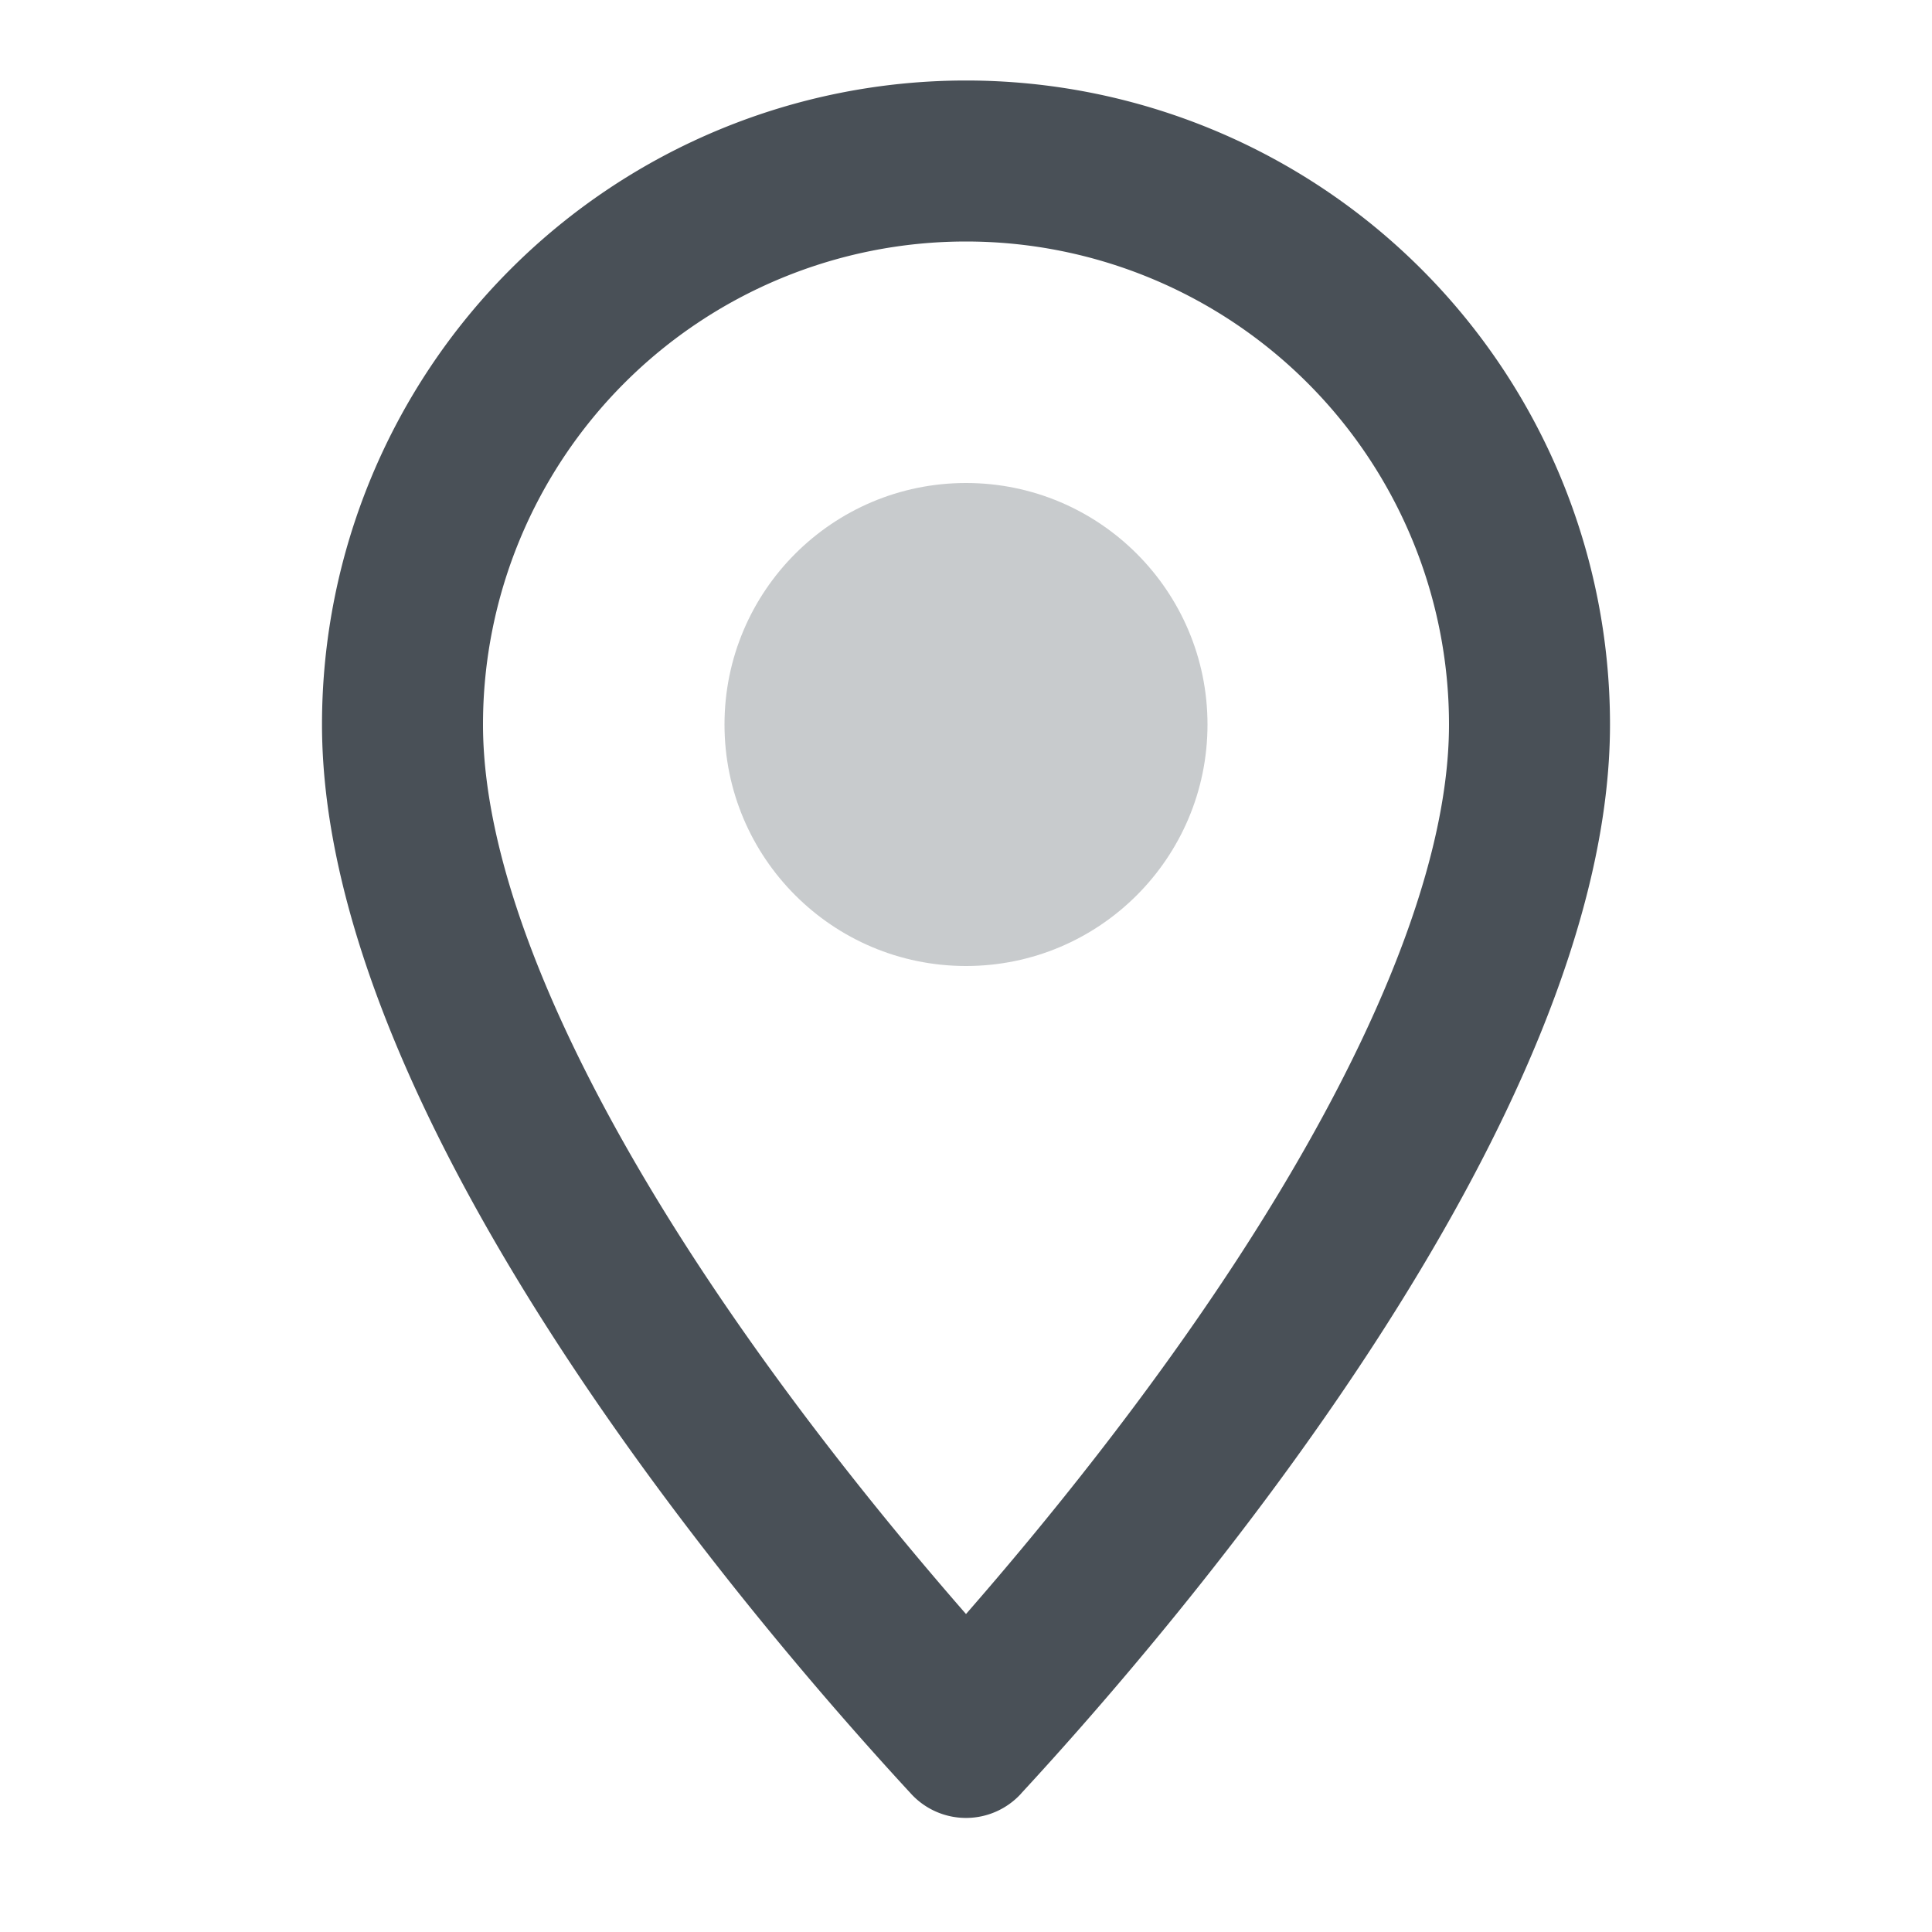 <svg width="24" height="24" fill="none" xmlns="http://www.w3.org/2000/svg">
  <path fill-rule="evenodd" clip-rule="evenodd" d="M15.393 15.608C16.943 13.22 18 10.844 18 9A6 6 0 0 0 6 9c0 1.844 1.057 4.22 2.607 6.608C9.752 17.37 11.04 18.95 12 20.05c.96-1.099 2.248-2.68 3.393-4.442zm-2.707 6.67C14.624 20.18 20 13.919 20 9A8 8 0 1 0 4 9c0 4.918 5.376 11.18 7.314 13.279a.926.926 0 0 0 1.372 0z"
   fill="#495057" />
  <circle opacity=".3" cx="12" cy="9" r="3" fill="#495057" />
</svg>
